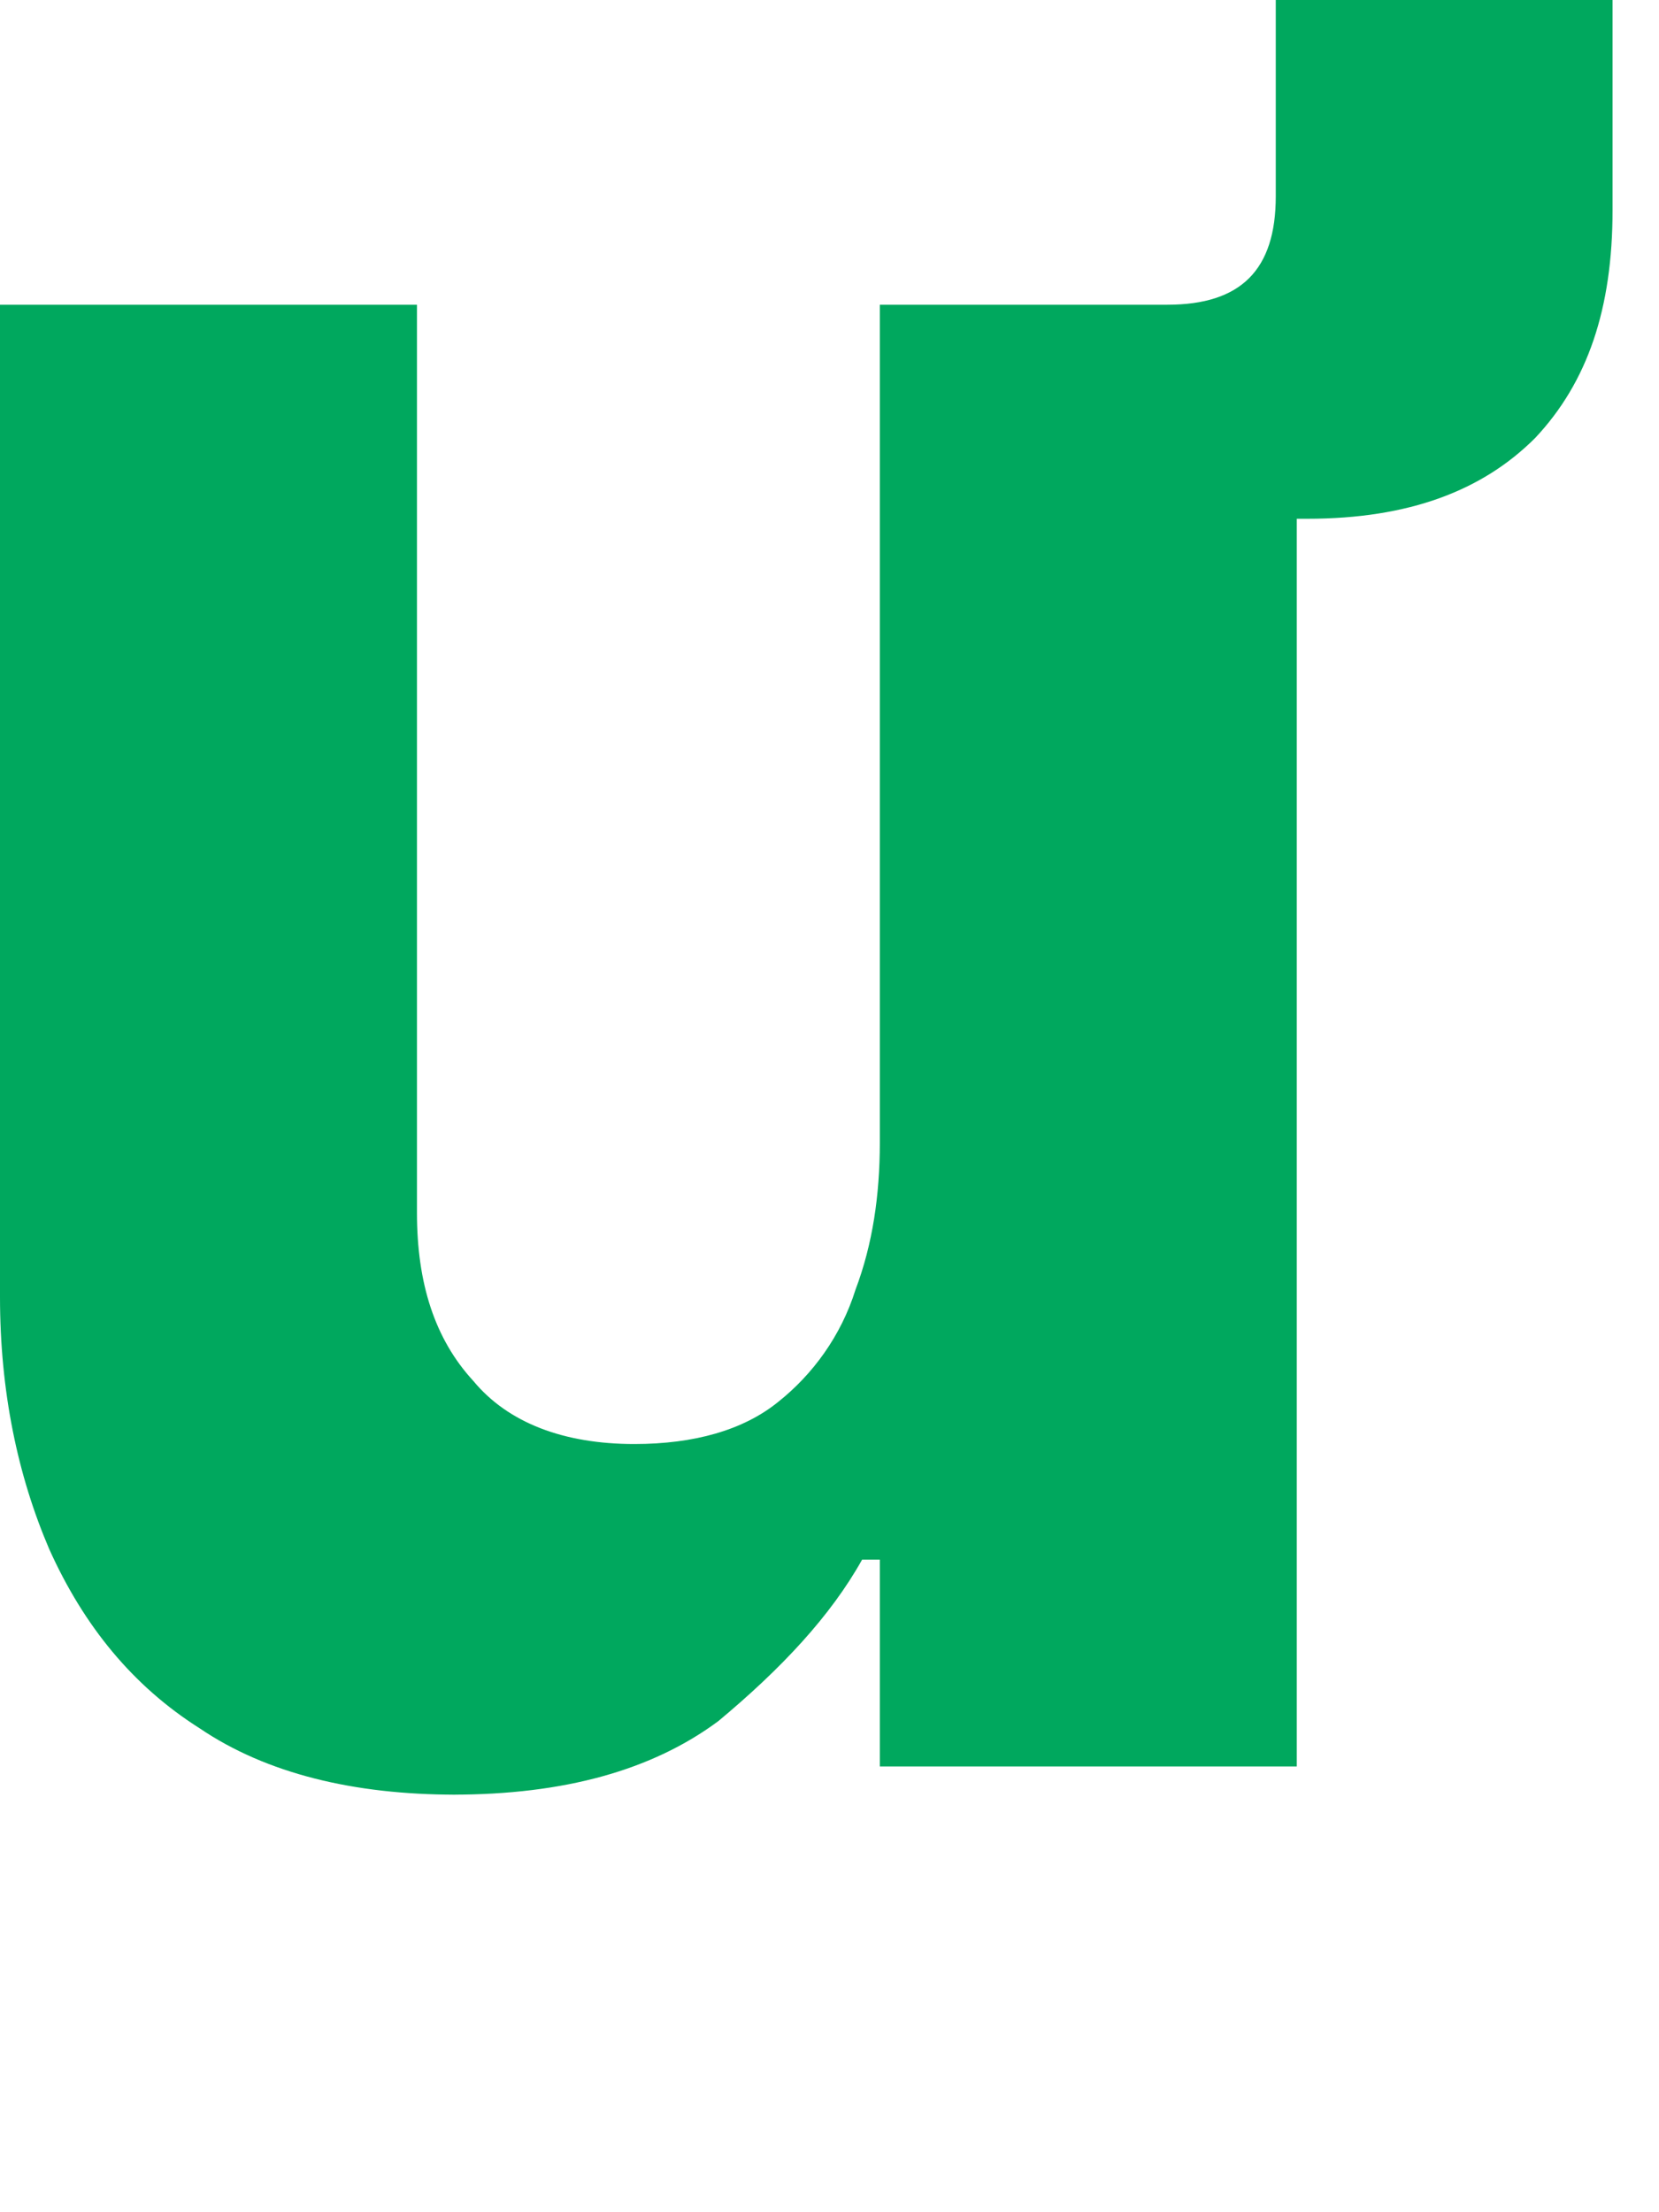 <?xml version="1.0" encoding="utf-8"?>
<svg xmlns="http://www.w3.org/2000/svg" fill="none" height="100%" overflow="visible" preserveAspectRatio="none" style="display: block;" viewBox="0 0 3 4" width="100%">
<path d="M0.824 3.245C0.64 3.245 0.482 3.207 0.361 3.125C0.241 3.049 0.152 2.941 0.089 2.801C0.032 2.668 0 2.516 0 2.345V0.551H0.754V2.193C0.754 2.32 0.786 2.421 0.856 2.497C0.919 2.573 1.02 2.611 1.147 2.611C1.255 2.611 1.344 2.586 1.407 2.535C1.47 2.485 1.521 2.415 1.547 2.332C1.578 2.25 1.591 2.161 1.591 2.066V0.551H2.111C2.244 0.551 2.307 0.488 2.307 0.355V0H2.916V0.38C2.916 0.558 2.871 0.691 2.776 0.792C2.681 0.887 2.548 0.938 2.364 0.938H2.345V3.194H1.591V2.82H1.559C1.502 2.922 1.413 3.017 1.299 3.112C1.179 3.201 1.02 3.245 0.818 3.245H0.824Z" fill="#00A85E" id="Vector"/>
</svg>